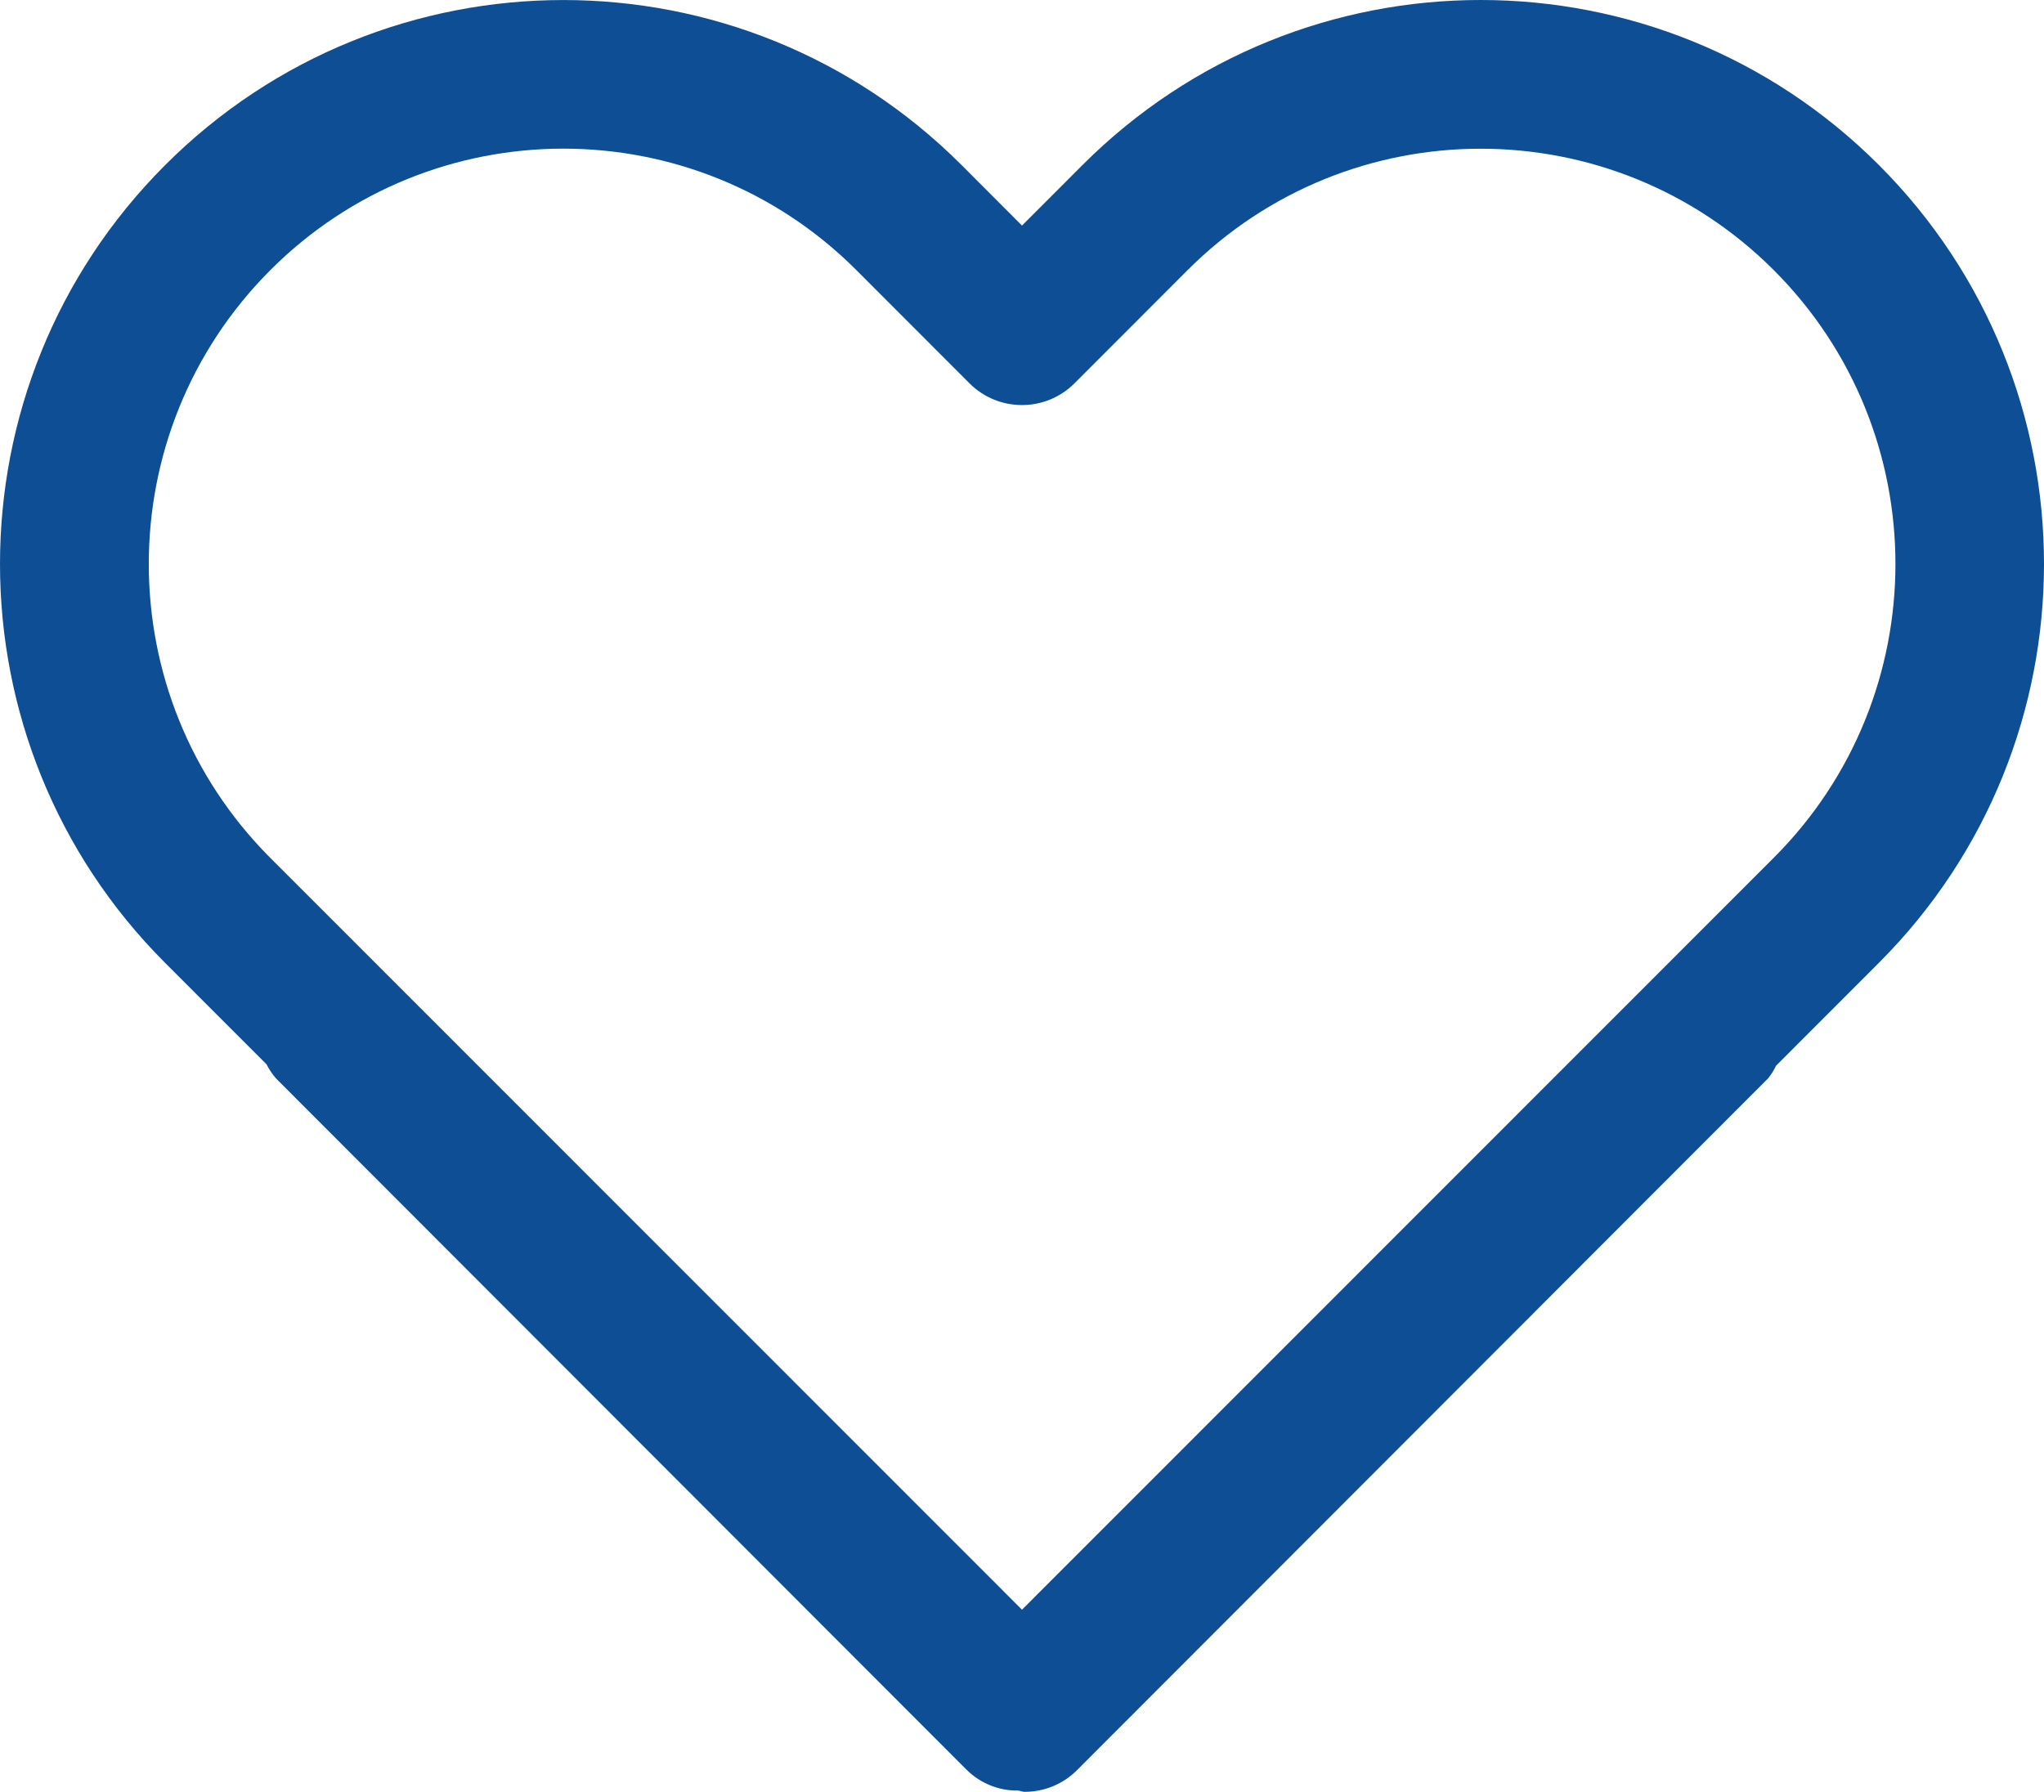 <?xml version="1.0" encoding="UTF-8"?>
<svg width="73px" height="64px" viewBox="0 0 73 64" version="1.1" xmlns="http://www.w3.org/2000/svg" xmlns:xlink="http://www.w3.org/1999/xlink">
    <title>Fill 30</title>
    <g id="💻-Web-Pages" stroke="none" stroke-width="1" fill="none" fill-rule="evenodd">
        <g id="HOME-1" transform="translate(-687, -1003)" fill="#0D4E95">
            <path d="M696.644,1012.659 C702.419,1006.867 711.792,1006.858 717.577,1012.64 C717.583,1012.647 717.59,1012.653 717.596,1012.659 L721.624,1016.691 C722.66,1017.727 724.339,1017.727 725.375,1016.691 L729.403,1012.659 C735.187,1006.865 744.567,1006.862 750.354,1012.653 C756.139,1018.444 756.142,1027.834 750.358,1033.628 L723.5,1060.495 L696.644,1033.632 C690.87,1027.837 690.87,1018.455 696.644,1012.659 L696.644,1012.659 Z M696.517,1041.013 C696.608,1041.192 696.721,1041.36 696.852,1041.514 L721.531,1066.222 C722.02,1066.7 722.679,1066.965 723.361,1066.955 L723.362,1066.955 C723.442,1066.962 723.515,1067 723.593,1067 C724.299,1067.001 724.974,1066.721 725.469,1066.222 L750.148,1041.515 C750.26,1041.378 750.354,1041.226 750.429,1041.067 L754.11,1037.383 C761.965,1029.516 761.963,1016.762 754.106,1008.897 C746.246,1001.033 733.508,1001.034 725.652,1008.903 L723.5,1011.057 L721.342,1008.895 C713.481,1001.033 700.743,1001.037 692.888,1008.907 C685.033,1016.775 685.039,1029.53 692.898,1037.393 L696.517,1041.013 Z" id="Fill-30"></path>
        </g>
    </g>
</svg>